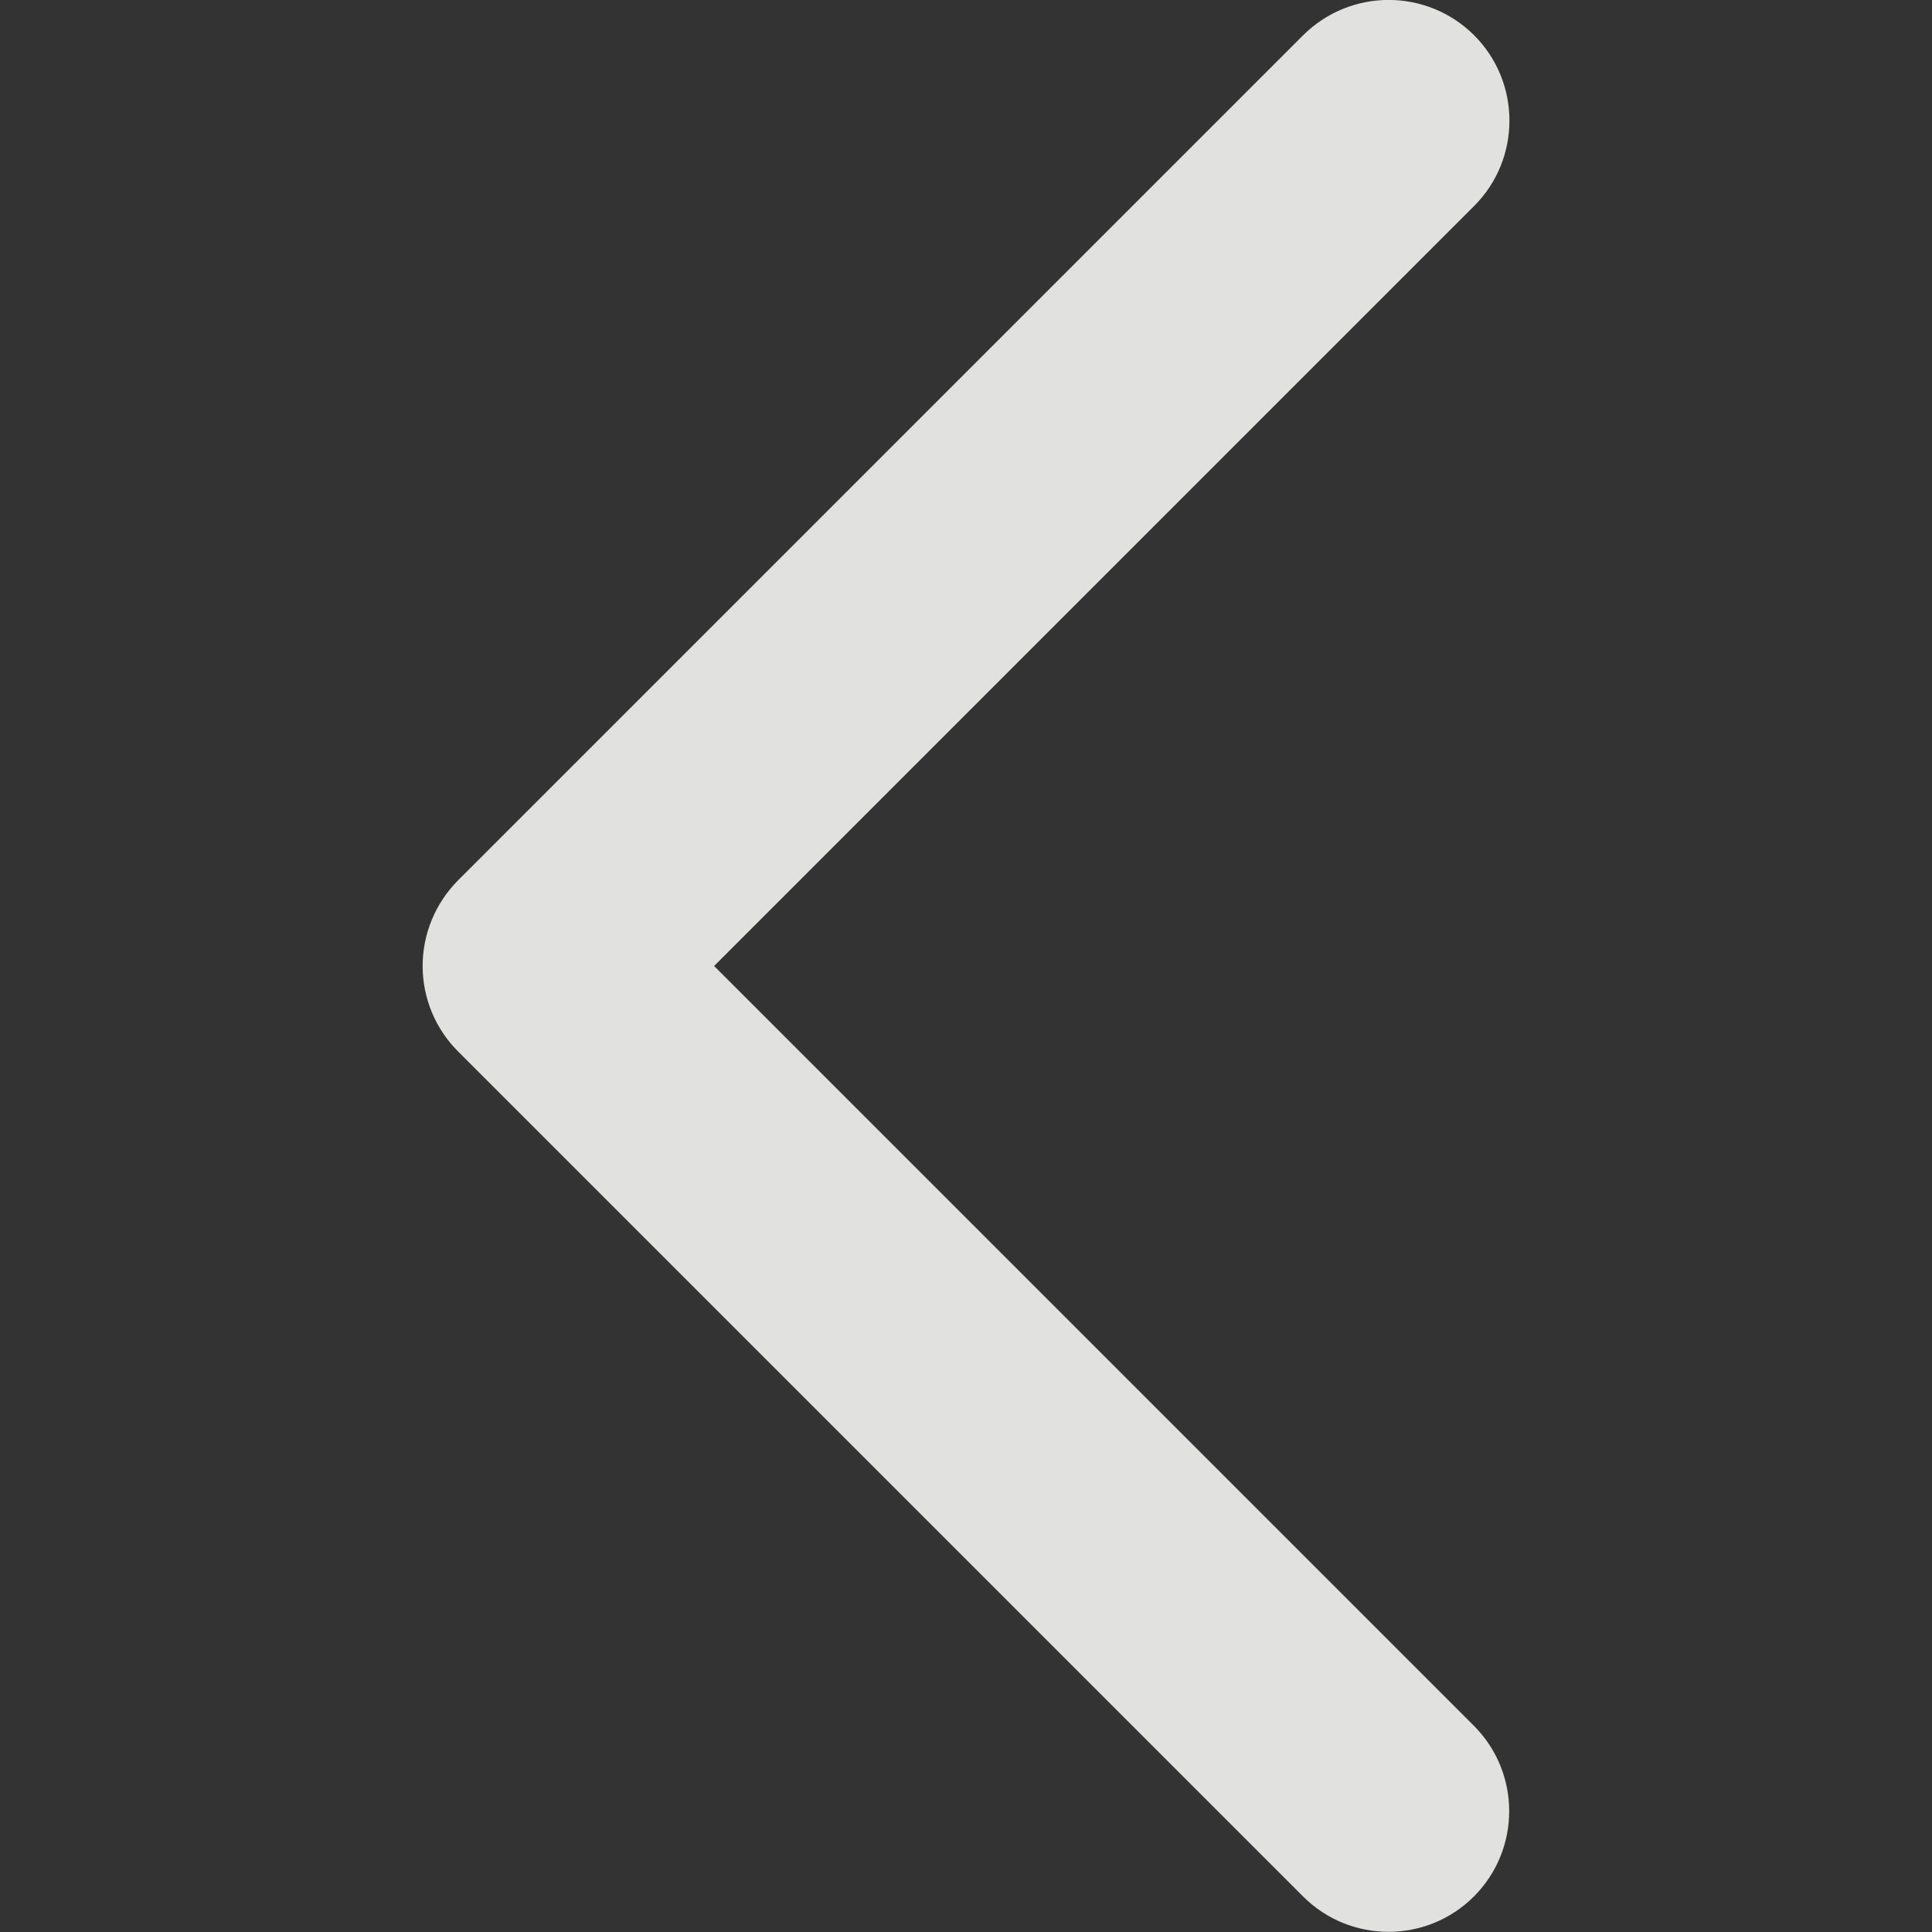 <?xml version="1.0" encoding="utf-8"?>
<!-- Generator: Adobe Illustrator 24.1.1, SVG Export Plug-In . SVG Version: 6.00 Build 0)  -->
<svg version="1.1" id="Capa_1" xmlns="http://www.w3.org/2000/svg" xmlns:xlink="http://www.w3.org/1999/xlink" x="0px" y="0px"
	 viewBox="0 0 800 800" style="enable-background:new 0 0 800 800;" xml:space="preserve">
<rect x="0" y="0" width="800" height="800" fill="#333333" stroke="none"/>
<style type="text/css">
	.st0{opacity:0.9;fill-rule:evenodd;clip-rule:evenodd;fill:#F4F4F2;}
</style>
<path class="st0" d="M610.4,14.6c19.5,19.5,19.5,51.2,0,70.7L295.7,400l314.6,314.6c19.5,19.5,19.5,51.2,0,70.7
	c-19.5,19.5-51.2,19.5-70.7,0l-350-350C180.3,426,175,413.3,175,400s5.3-26,14.6-35.4l350-350C559.2-4.9,590.8-4.9,610.4,14.6z"/>
</svg>
